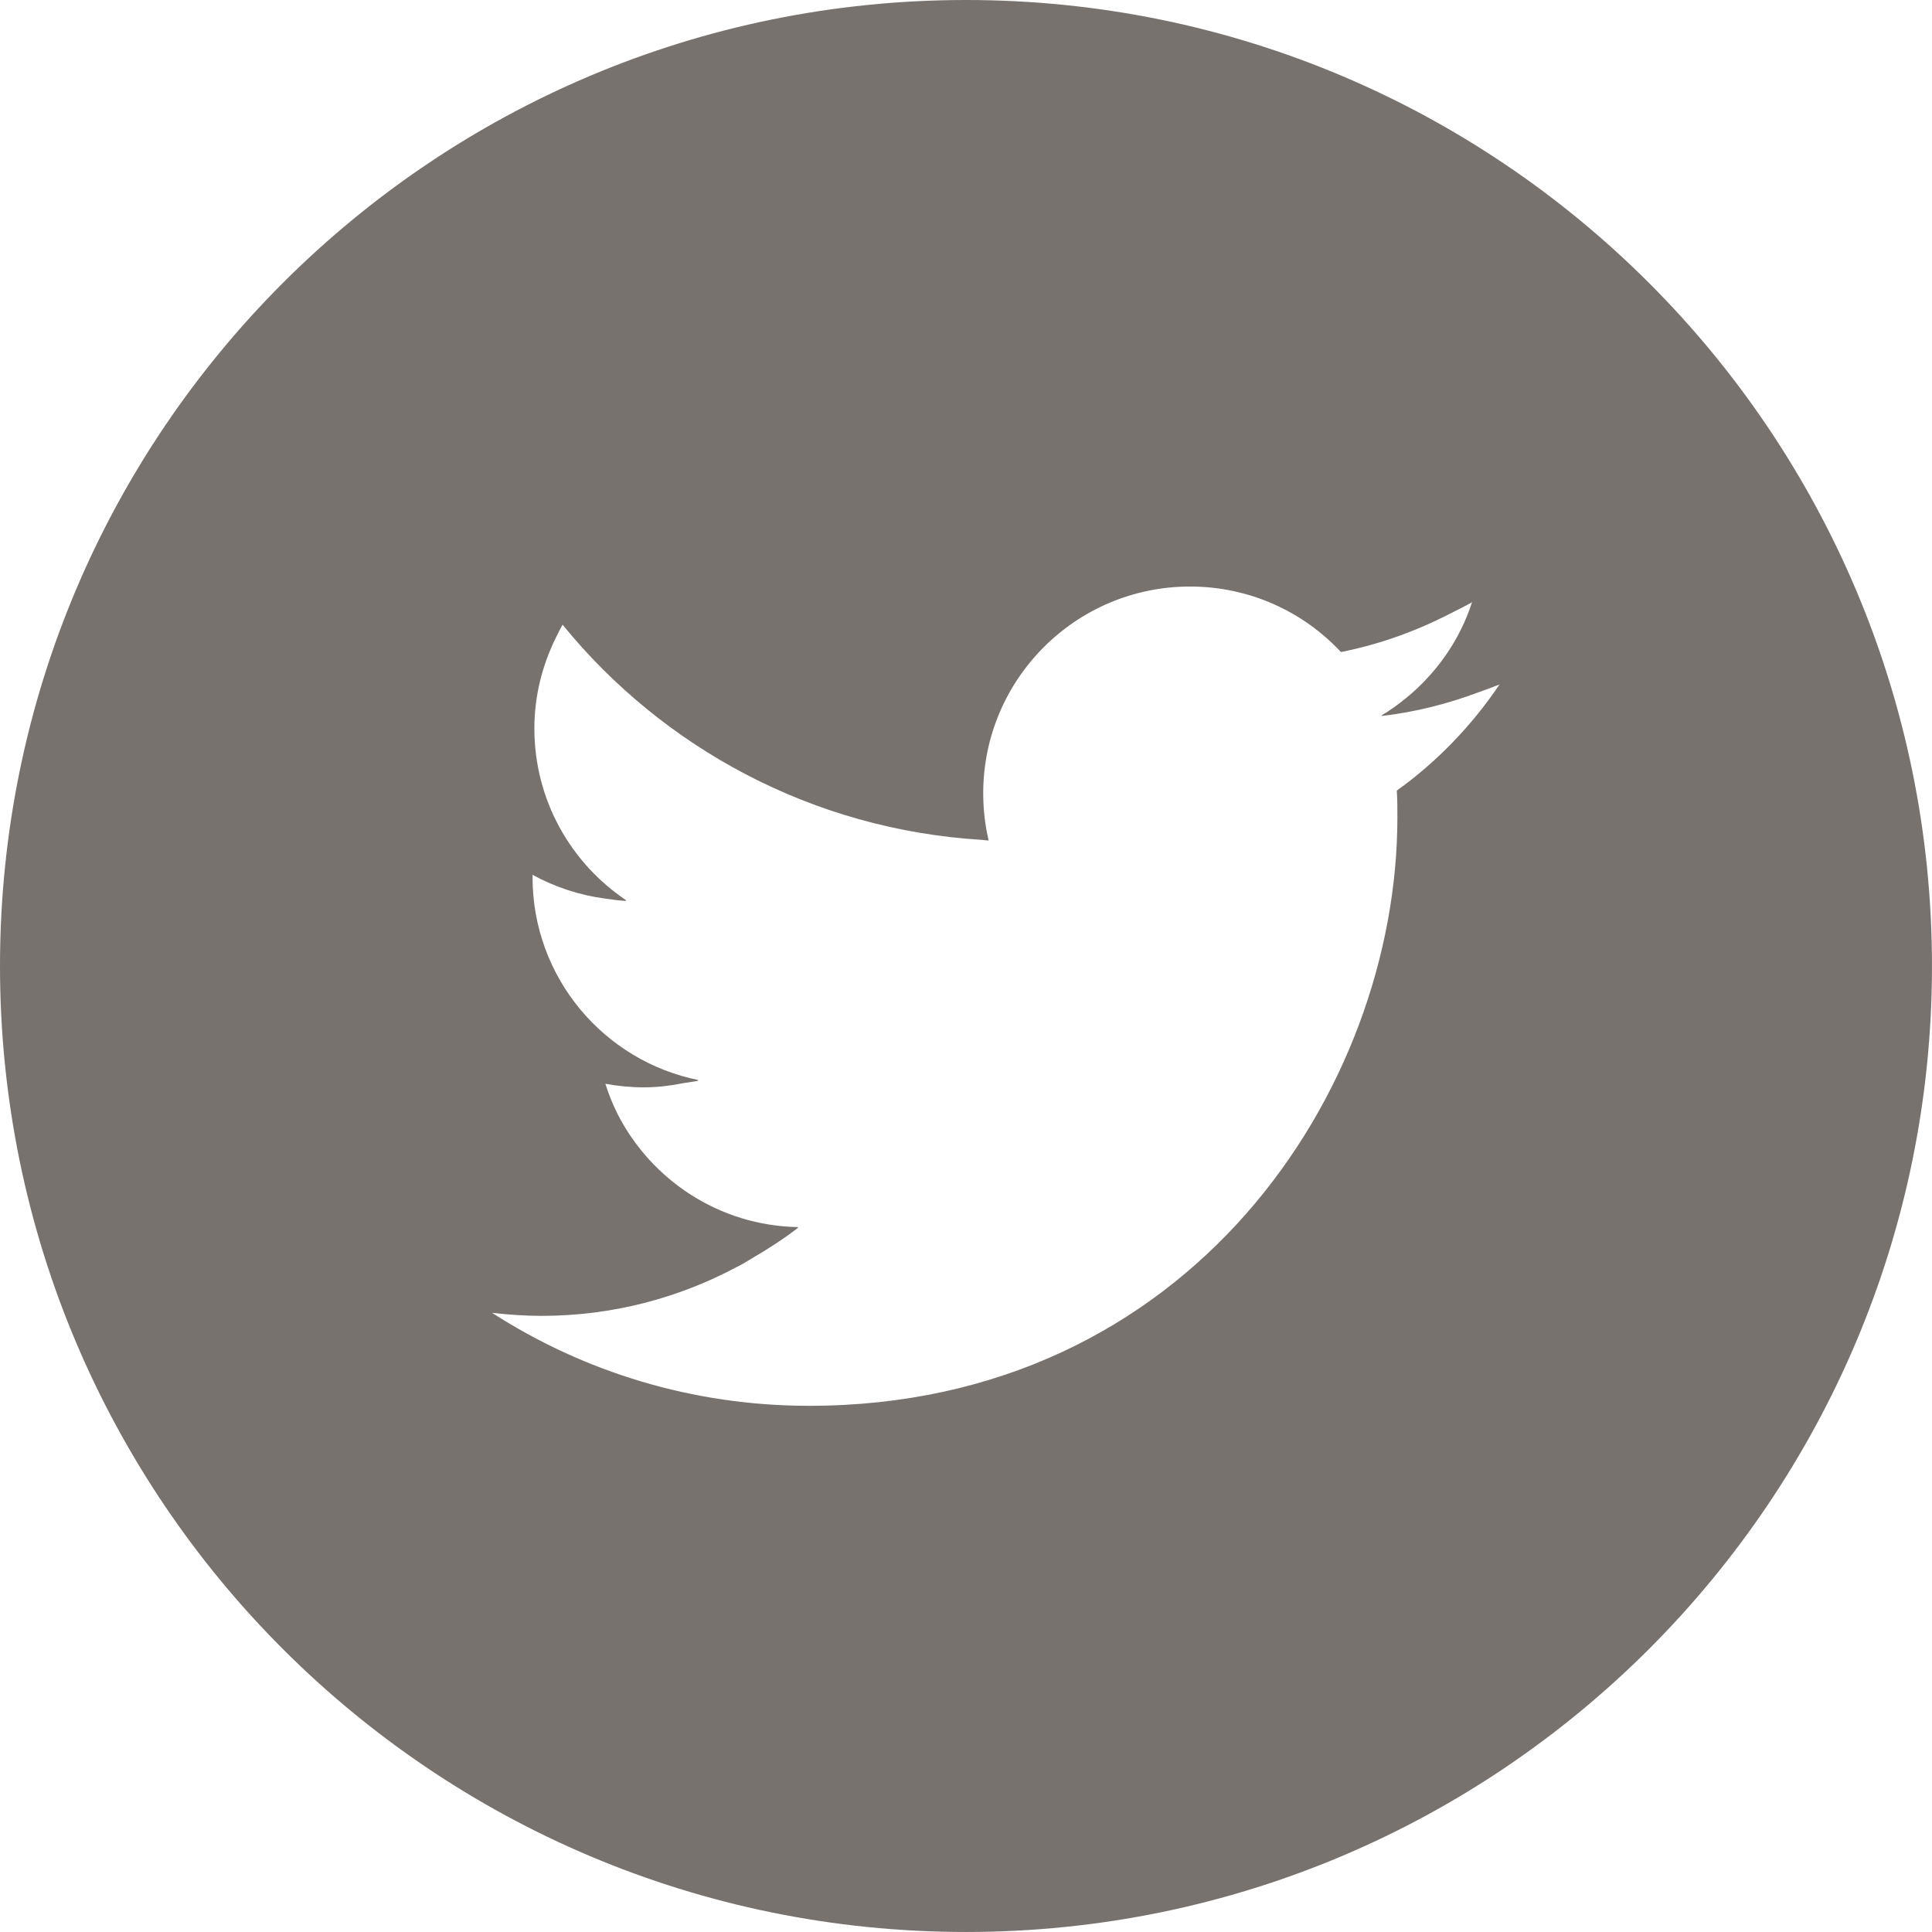 <?xml version="1.0" encoding="UTF-8" standalone="no"?>
<svg
   xmlns:dc="http://purl.org/dc/elements/1.1/"
   xmlns:cc="http://creativecommons.org/ns#"
   xmlns:rdf="http://www.w3.org/1999/02/22-rdf-syntax-ns#"
   xmlns:svg="http://www.w3.org/2000/svg"
   xmlns="http://www.w3.org/2000/svg"
   version="1.1"
   id="svg2"
   xml:space="preserve"
   width="94.763"
   height="94.763"
   viewBox="0 0 94.763 94.763"><defs
     id="defs6"><clipPath
       clipPathUnits="userSpaceOnUse"
       id="clipPath18"><path
         d="M 0,532.913 H 745.512 V 0 H 0 Z"
         id="path16" /></clipPath></defs><path
     d="m 48.462,41.22 c 0.011,0.001 0.02,0.001 0.031,0.003 -0.177,-0.741 -0.267,-1.511 -0.267,-2.311 0,-5.597 4.545,-10.143 10.143,-10.143 2.917,0 5.553,1.229 7.404,3.213 1.895,-0.377 3.689,-1.024 5.356,-1.885 0.36,-0.18 0.72,-0.359 1.072,-0.557 -0.604,1.876 -1.76,3.499 -3.251,4.715 -0.381,0.301 -0.768,0.596 -1.196,0.837 0.019,-0.001 0.036,-0.005 0.055,-0.008 -0.019,0.011 -0.033,0.027 -0.052,0.037 1.653,-0.192 3.244,-0.596 4.759,-1.163 0.345,-0.123 0.692,-0.247 1.035,-0.385 -1.359,2.013 -3.067,3.793 -5.039,5.205 0.029,0.444 0.029,0.873 0.029,1.317 0,13.401 -10.201,28.859 -28.857,28.859 -5.731,0 -11.061,-1.672 -15.548,-4.56 0.8,0.089 1.6,0.148 2.429,0.148 3.463,0 6.716,-0.872 9.571,-2.396 0.06,-0.032 0.124,-0.059 0.184,-0.092 0.183,-0.1 0.356,-0.212 0.535,-0.317 0.789,-0.457 1.56,-0.955 2.295,-1.519 -0.011,0 -0.023,-0.003 -0.035,-0.003 0.011,-0.009 0.024,-0.017 0.036,-0.027 -3.869,-0.065 -7.216,-2.312 -8.869,-5.564 -0.232,-0.467 -0.428,-0.957 -0.589,-1.467 0.616,0.116 1.247,0.176 1.892,0.176 0.675,0 1.319,-0.084 1.952,-0.208 0.241,-0.039 0.484,-0.069 0.723,-0.119 -0.02,-0.004 -0.037,-0.013 -0.056,-0.017 0.02,-0.005 0.041,-0.007 0.061,-0.012 -4.649,-0.933 -8.144,-5.035 -8.144,-9.949 v -0.119 c 1.081,0.592 2.275,0.993 3.545,1.164 0.347,0.053 0.693,0.096 1.043,0.119 -0.013,-0.009 -0.024,-0.021 -0.039,-0.031 0.02,10e-4 0.037,0.005 0.056,0.005 -2.724,-1.821 -4.516,-4.915 -4.516,-8.439 0,-1.591 0.389,-3.095 1.049,-4.439 0.111,-0.216 0.208,-0.437 0.336,-0.645 4.925,6.045 12.273,10.052 20.576,10.552 0.099,0.007 0.195,0.027 0.295,0.031 -0.001,-0.003 -0.001,-0.005 -0.003,-0.008 M 47.381,0 C 21.203,0 0,21.217 0,47.381 c 0,26.164 21.203,47.381 47.381,47.381 26.164,0 47.381,-21.217 47.381,-47.381 C 94.763,21.217 73.545,0 47.381,0"
     style="fill:#78726e;fill-opacity:1;fill-rule:nonzero;stroke:none;stroke-width:1.333"
     id="path34" /></svg>